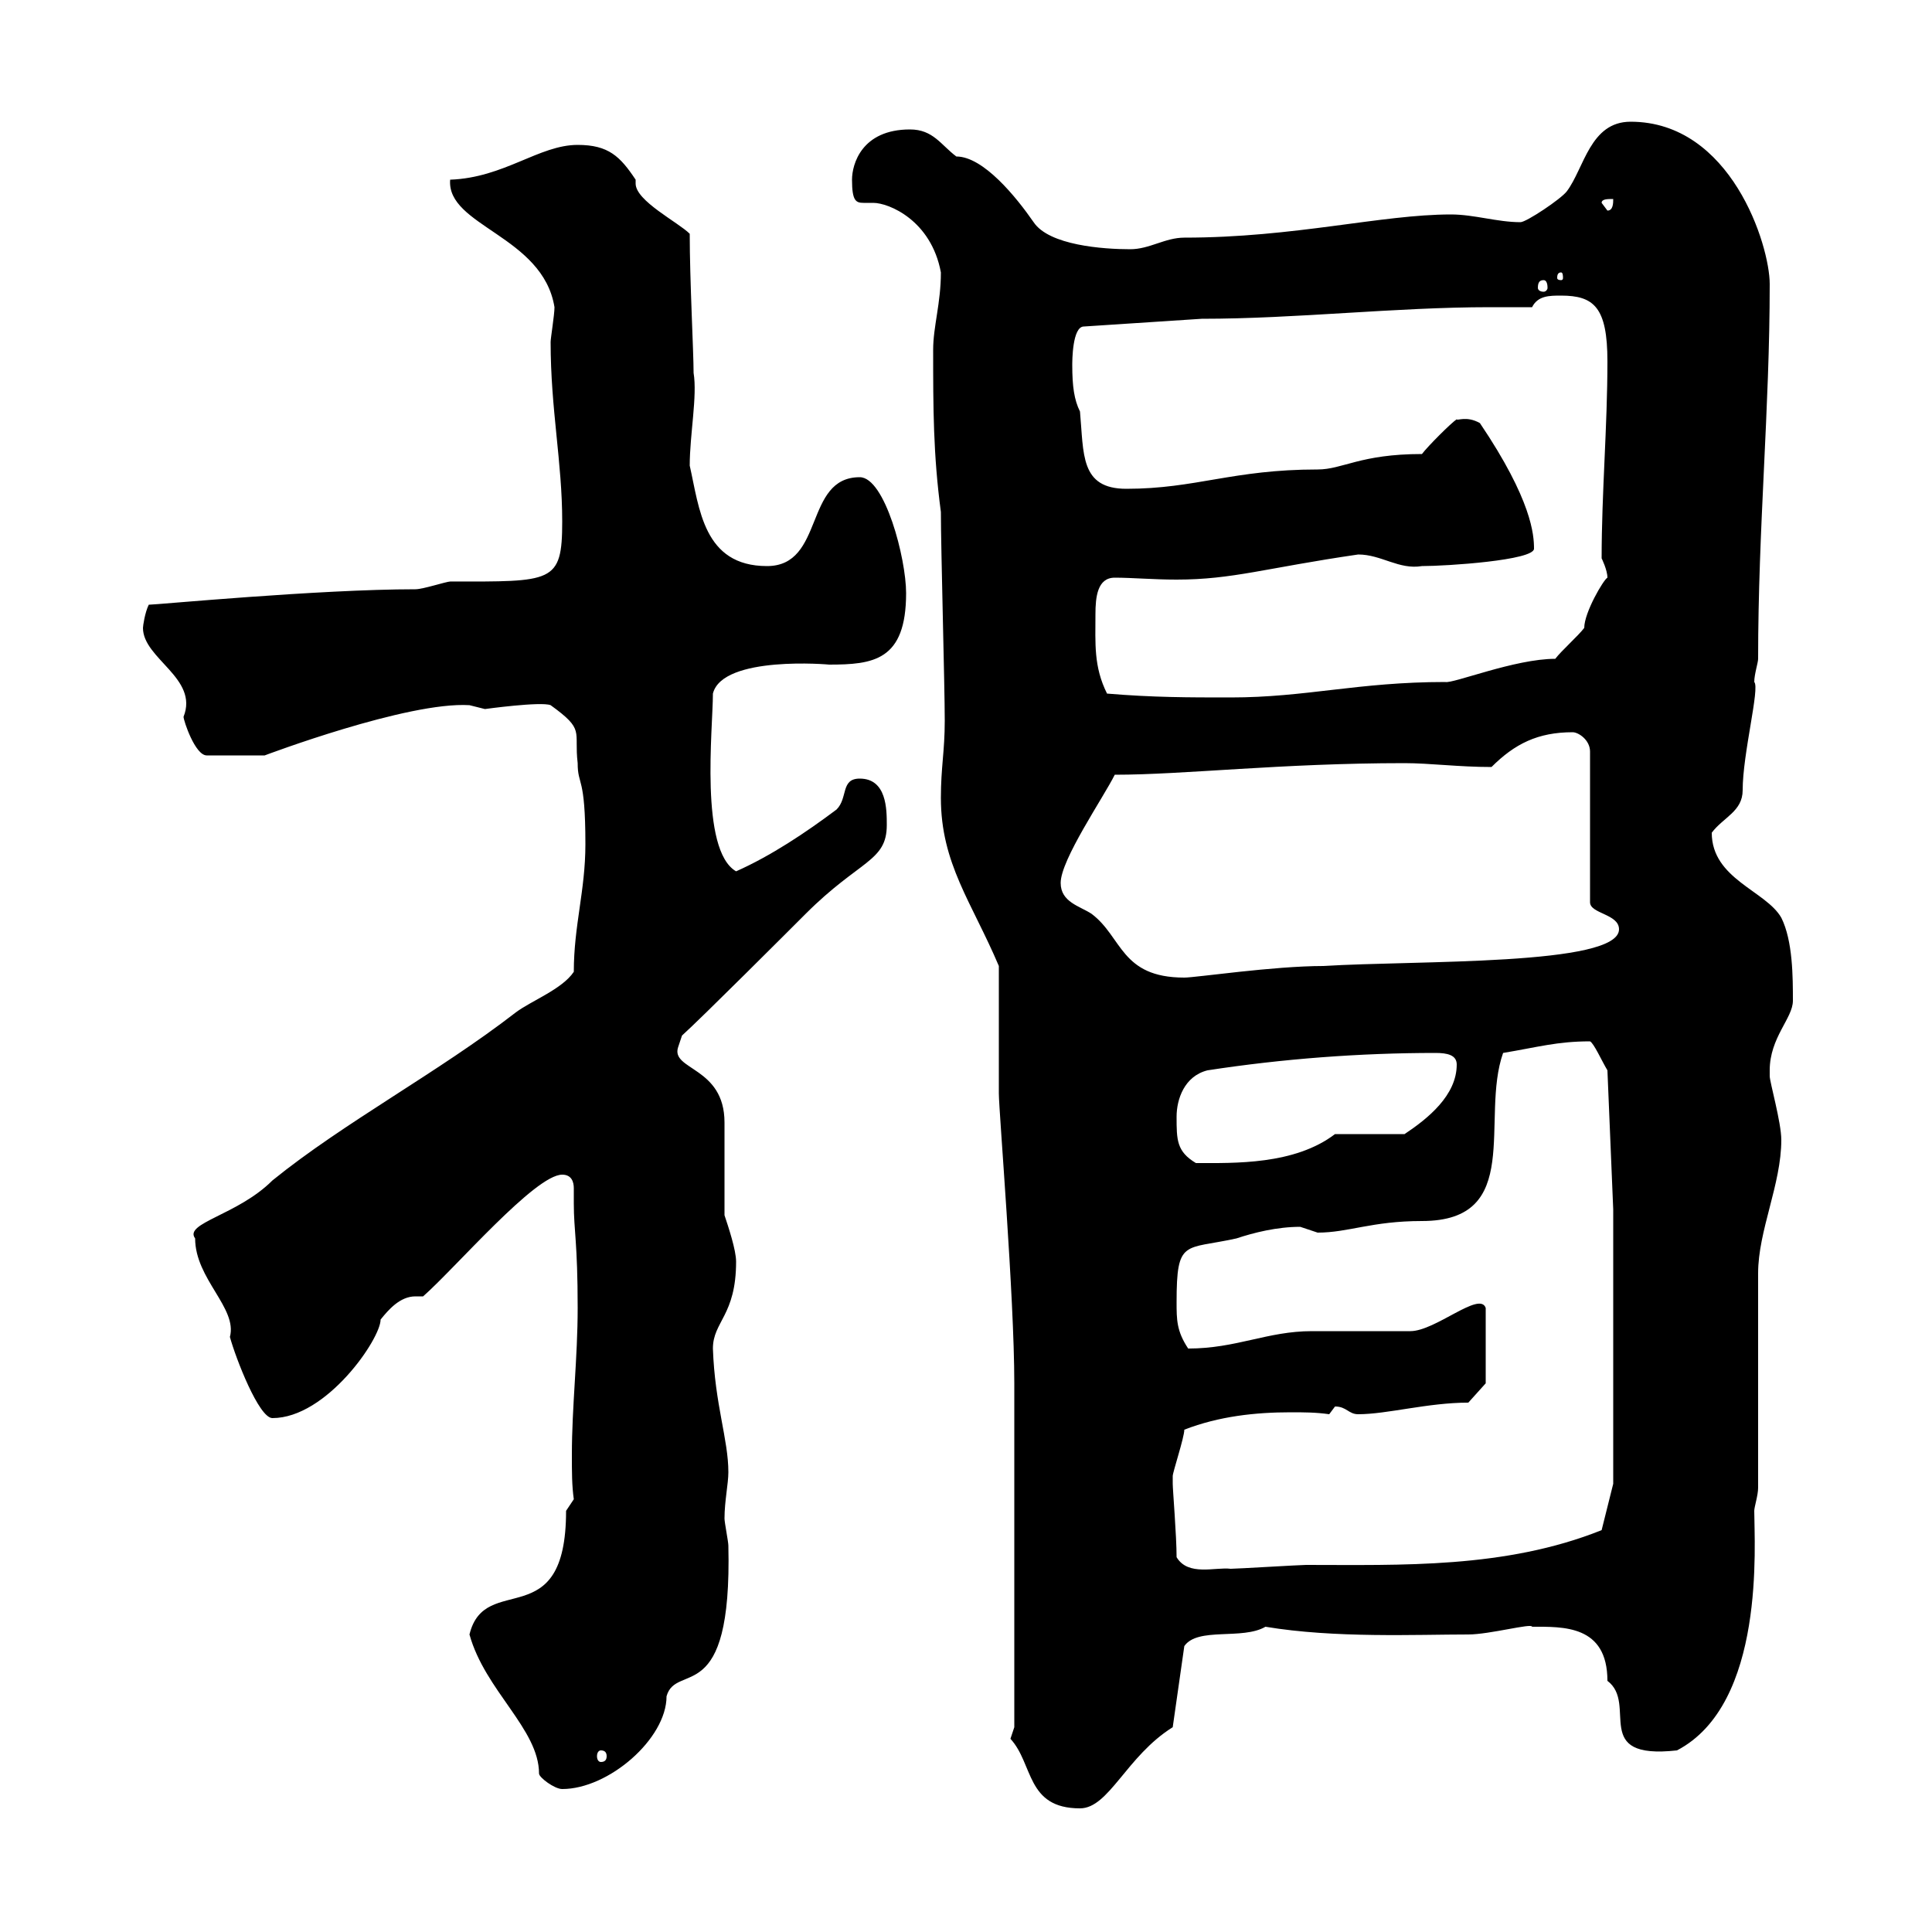 <svg xmlns="http://www.w3.org/2000/svg" xmlns:xlink="http://www.w3.org/1999/xlink" width="300" height="300"><path d="M156.90 270C160.50 273.90 159.30 280.80 167.70 280.80C172.20 280.80 174.90 272.70 182.10 268.20L183.90 255.60C186 252.60 192.90 254.70 196.50 252.60C207.30 254.40 219.90 253.80 228 253.80C231.30 253.80 237.90 252 237.90 252.60C242.70 252.60 249.60 252.30 249.60 261C254.40 264.60 246.90 273.30 260.40 271.80C274.20 264.60 272.40 239.70 272.40 234.60C272.40 234 273 232.20 273 231L273 197.70C273 191.10 276.60 183.90 276.60 177C276.60 174.30 274.80 168 274.80 167.10C274.80 167.10 274.80 166.20 274.80 166.20C274.80 161.10 278.40 158.10 278.40 155.40C278.40 151.80 278.40 146.10 276.60 142.50C274.20 138.30 265.80 136.50 265.80 129.30C267.60 126.90 270.60 126 270.60 122.70C270.60 117 273.30 106.80 272.40 105.90C272.40 104.70 273 102.90 273 102.30C273 81.90 274.80 63.60 274.80 44.10C274.80 38.10 268.80 18.90 253.20 18.90C246.90 18.90 246 26.10 243.30 29.70C242.40 30.90 237 34.50 236.10 34.50C232.50 34.50 228.90 33.30 225.30 33.30C214.50 33.30 201 36.90 183.90 36.90C180.90 36.90 178.50 38.70 175.50 38.70C171.30 38.70 162.90 38.10 160.50 34.50C157.80 30.60 152.70 24.30 148.50 24.30C146.10 22.50 144.90 20.10 141.30 20.10C133.80 20.10 132.30 25.50 132.30 27.90C132.30 31.20 132.90 31.50 134.10 31.50C134.40 31.50 135.30 31.50 135.60 31.50C138 31.50 144.60 34.20 146.10 42.30C146.10 47.10 144.90 50.70 144.90 54.30C144.90 63.30 144.90 70.50 146.10 79.50C146.10 85.20 146.70 106.50 146.70 111.90C146.70 116.70 146.10 119.10 146.10 123.90C146.10 134.10 150.90 140.10 155.10 150L155.10 169.80C155.10 172.50 157.50 201.30 157.50 214.80C157.50 226.80 157.50 259.20 157.50 268.20ZM72.90 253.80C75.30 262.50 83.70 268.50 83.70 275.40C83.70 276 86.10 277.80 87.30 277.80C94.50 277.80 103.50 270 103.50 263.40C105 258 113.70 265.50 113.10 240C113.10 239.40 112.50 236.40 112.50 235.80C112.50 233.10 113.10 230.40 113.10 228.60C113.10 223.50 111 218.10 110.70 209.40C110.70 205.20 114.30 204.30 114.30 195.90C114.30 194.10 113.10 190.50 112.50 188.70C112.50 186.90 112.50 176.10 112.50 174.30C112.50 165.60 104.10 166.20 105.30 162.60C105.30 162.60 105.90 160.80 105.90 160.80C108.90 158.10 122.70 144.30 125.10 141.90C133.50 133.50 137.70 133.80 137.70 128.10C137.70 125.70 137.70 120.90 133.50 120.90C130.50 120.90 131.70 123.90 129.90 125.70C125.10 129.30 119.70 132.90 114.30 135.30C108.60 132 110.70 113.10 110.70 107.70C112.20 101.70 129 103.20 128.70 103.20C135.60 103.20 140.70 102.60 140.70 92.10C140.70 86.70 137.40 74.10 133.50 74.10C124.80 74.10 128.10 87.90 119.10 87.90C109.20 87.90 108.60 78.90 107.10 72.30C107.10 67.50 108.30 61.50 107.70 57.90C107.70 54.60 107.10 43.50 107.10 36.30C105.30 34.50 98.70 31.20 98.70 28.50C98.70 28.50 98.70 28.50 98.70 27.90C96.30 24.30 94.50 22.50 89.70 22.50C83.70 22.50 78.30 27.60 69.90 27.90C69.30 35.10 84.30 36.60 86.10 47.70C86.10 48.90 85.50 52.50 85.50 53.10C85.50 63.60 87.30 71.70 87.30 81C87.30 90.60 85.80 90.30 69.90 90.30C69.30 90.30 65.70 91.50 64.50 91.50C49.50 91.50 24.30 93.90 23.10 93.90C22.50 95.10 22.20 97.20 22.20 97.50C22.20 102.30 30.90 105.30 28.50 111.30C28.50 111.90 30.30 117.30 32.10 117.30L41.10 117.30C41.10 117.30 63.30 108.90 72.90 109.50C72.90 109.50 75.30 110.10 75.30 110.10C75.30 110.10 84 108.90 85.50 109.50C90.90 113.40 89.10 113.40 89.70 118.50C89.70 122.10 90.90 120.30 90.90 131.10C90.90 138.30 89.10 143.70 89.10 150.90C87.30 153.60 82.50 155.40 80.10 157.20C68.10 166.50 53.40 174.30 42.30 183.30C36.90 188.70 28.50 189.90 30.30 192.30C30.30 198.60 36.90 203.10 35.70 207.60C36.60 210.90 40.20 220.20 42.30 220.20C50.70 220.20 59.10 207.90 59.10 204.90C60.30 203.40 62.10 201.30 64.50 201.30C65.10 201.30 65.40 201.30 65.70 201.30C70.80 196.80 83.10 182.40 87.30 182.40C88.80 182.40 89.10 183.60 89.10 184.50C89.10 185.40 89.10 186 89.10 186.90C89.10 191.10 89.70 192.90 89.70 203.10C89.70 210.90 88.80 218.40 88.80 225.90C88.80 228.60 88.80 230.70 89.10 232.80C89.10 232.80 87.90 234.60 87.90 234.60C87.90 254.10 75.30 243.90 72.90 253.80ZM93.30 271.80C93.90 271.80 94.20 272.10 94.20 272.70C94.20 273.30 93.90 273.60 93.30 273.60C93 273.60 92.70 273.30 92.70 272.70C92.70 272.10 93 271.80 93.30 271.80ZM182.70 241.80C182.70 238.50 182.10 231.30 182.10 230.40C182.10 230.40 182.10 229.20 182.10 229.20C182.10 228.60 183.90 223.20 183.90 222C189.30 219.90 195 219.30 200.40 219.30C202.50 219.30 204.30 219.30 206.40 219.60C206.40 219.60 207.30 218.40 207.30 218.40C209.10 218.40 209.40 219.60 210.90 219.60C215.40 219.60 221.70 217.80 228 217.80L230.70 214.80L230.70 203.10C229.80 200.40 222.90 206.70 219 206.70C217.20 206.70 205.50 206.70 203.70 206.70C196.80 206.70 192 209.40 184.50 209.40C182.70 206.70 182.70 204.90 182.70 202.20C182.70 192.30 183.90 194.10 192 192.30C194.70 191.40 198.30 190.50 201.90 190.50C201.90 190.50 204.60 191.40 204.60 191.40C209.40 191.40 213 189.60 220.80 189.60C236.70 189.60 229.80 173.70 233.40 163.50C238.80 162.60 241.80 161.70 246.90 161.70C247.50 162 248.70 164.70 249.60 166.20L250.50 187.80L250.50 230.40L248.70 237.60C233.70 243.60 217.50 243 202.80 243C201.90 243 192 243.60 191.10 243.60C188.70 243.30 184.50 244.80 182.70 241.80ZM182.70 173.40C182.70 170.70 183.90 167.10 187.50 166.20C199.20 164.40 211.20 163.50 222.90 163.50C224.70 163.50 226.20 163.80 226.20 165.30C226.20 170.10 221.70 173.70 218.10 176.10L207.30 176.10C201 180.90 191.70 180.60 185.70 180.60C182.70 178.80 182.70 177 182.70 173.40ZM164.70 137.10C164.70 133.50 171.30 123.90 173.10 120.30C183.90 120.30 198.90 118.50 218.10 118.50C222 118.50 226.50 119.10 231.60 119.10C235.20 115.50 238.80 113.70 244.20 113.70C245.10 113.70 246.90 114.90 246.90 116.70L246.90 140.10C246.90 141.90 251.40 141.90 251.40 144.30C251.40 150 219.90 149.10 205.50 150C197.70 150 185.70 151.80 183.90 151.80C174 151.80 174.30 145.50 169.50 141.90C167.70 140.70 164.70 140.10 164.70 137.10ZM171.90 107.70C169.80 103.50 170.10 99.90 170.10 95.40C170.10 92.70 170.40 89.70 173.10 89.70C175.80 89.70 179.10 90 182.70 90C191.40 90 196.50 88.20 210.90 86.10C214.50 86.10 217.20 88.50 220.80 87.90C224.70 87.90 238.20 87 238.20 85.20C238.20 83.10 237.90 77.70 229.80 65.70C227.70 64.50 226.20 65.40 226.20 65.10C225.30 65.70 221.70 69.30 220.80 70.50C211.20 70.50 208.50 72.90 204.60 72.90C191.40 72.90 185.70 75.90 174.90 75.90C167.70 75.90 168.30 70.50 167.70 63.90C166.80 62.10 166.50 60 166.50 56.70C166.50 56.10 166.50 50.70 168.30 50.70L186.60 49.50C201.30 49.50 216.60 47.70 231.30 47.70C233.40 47.70 235.50 47.70 237.90 47.70C238.80 45.90 240.60 45.90 242.40 45.90C247.50 45.90 249.60 47.70 249.60 56.10C249.60 66.30 248.70 76.50 248.70 86.70C248.70 86.70 249.60 88.50 249.60 89.70C249 90 246 95.10 246 97.50C245.10 98.70 242.40 101.10 241.50 102.30C235.20 102.30 225.60 106.20 224.40 105.90C210.90 105.90 202.80 108.30 191.10 108.30C184.50 108.30 179.10 108.30 171.90 107.70ZM239.70 43.50C240 43.50 240.30 43.80 240.30 44.70C240.30 45 240 45.30 239.70 45.30C239.10 45.30 238.80 45 238.80 44.70C238.80 43.80 239.10 43.50 239.70 43.50ZM242.40 42.30C242.70 42.30 242.70 42.90 242.70 43.20C242.70 43.20 242.70 43.50 242.40 43.50C241.80 43.50 241.80 43.20 241.80 43.20C241.80 42.90 241.80 42.30 242.40 42.30ZM248.70 31.50C248.70 30.90 249.60 30.90 250.50 30.90C250.50 31.50 250.50 32.70 249.60 32.70Z"/></svg>